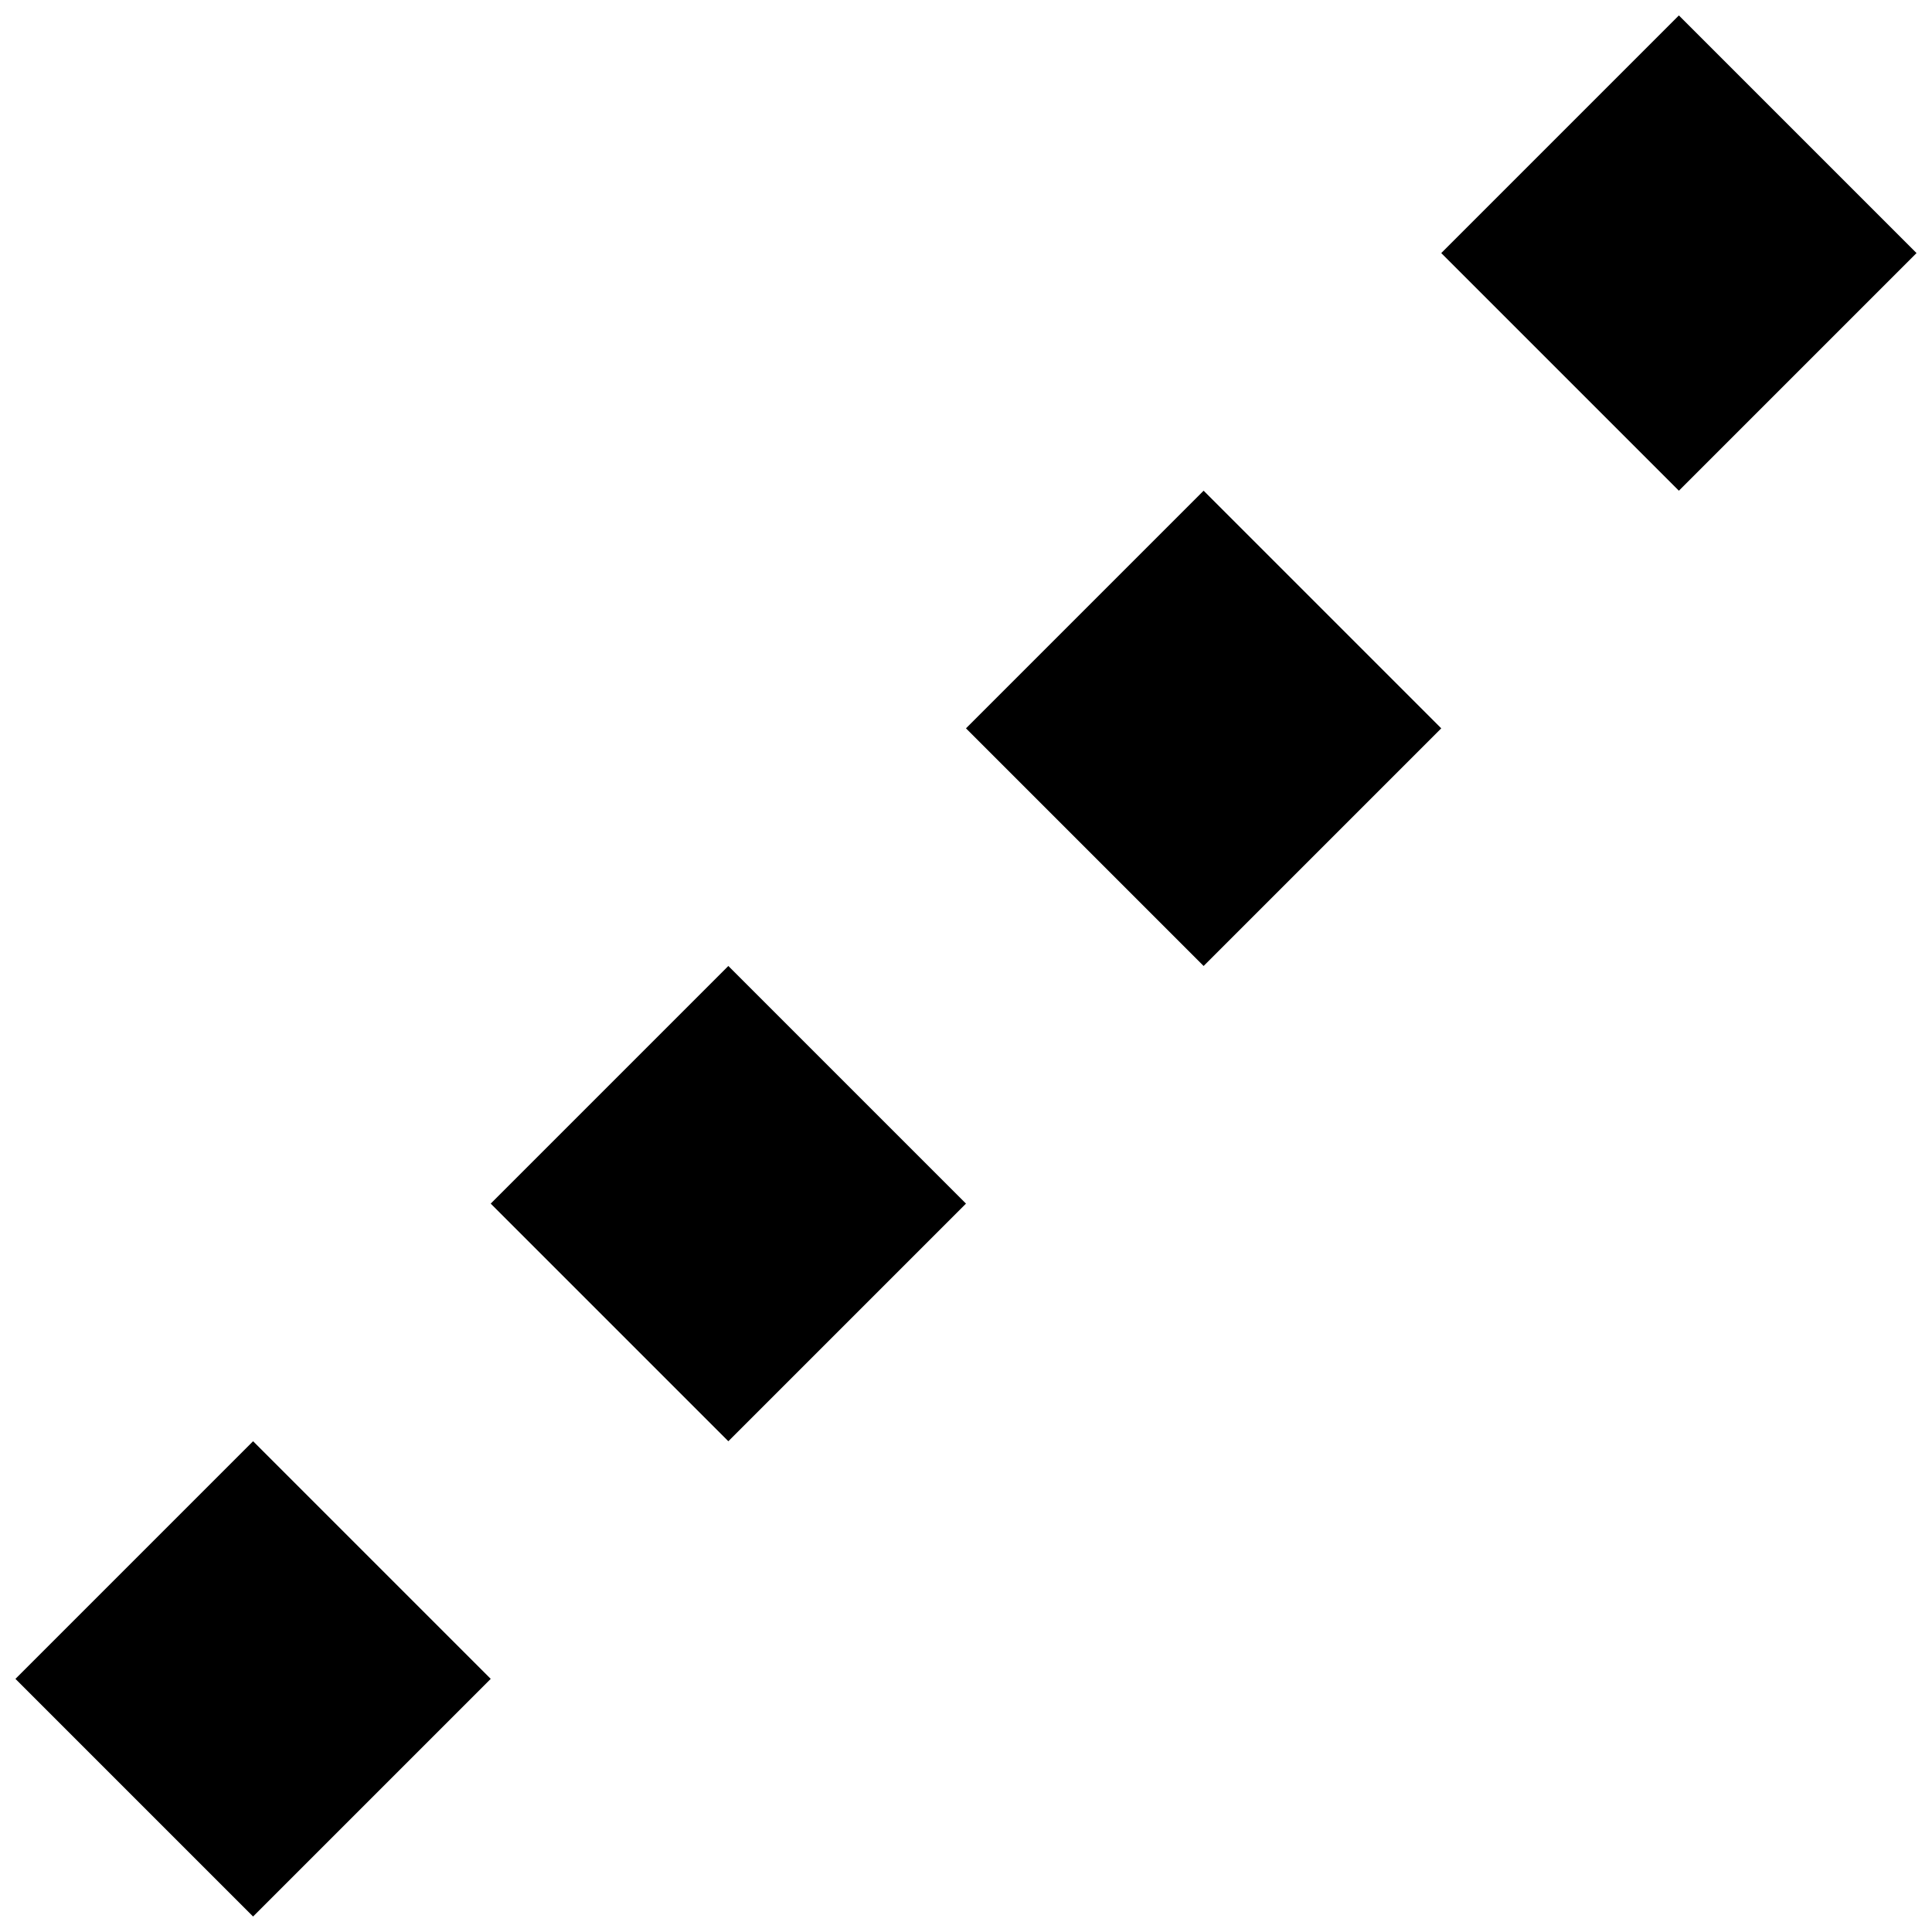 <?xml version="1.0" encoding="UTF-8"?>
<!-- Uploaded to: ICON Repo, www.svgrepo.com, Generator: ICON Repo Mixer Tools -->
<svg width="800px" height="800px" version="1.1" viewBox="144 144 512 512" xmlns="http://www.w3.org/2000/svg">
 <defs>
  <clipPath id="a">
   <path d="m148.09 148.09h503.81v503.81h-503.81z"/>
  </clipPath>
 </defs>
 <g clip-path="url(#a)">
  <path d="m620.41 179.58-31.488-31.488-62.977 62.977 62.977 62.977 62.977-62.977zm-125.95 125.95-31.488-31.488-62.977 62.977 62.977 62.977 62.977-62.977zm-125.95 125.95-31.488-31.488-62.977 62.977 62.977 62.977 62.977-62.977zm-125.95 125.95-31.488-31.488-62.977 62.977 62.977 62.977 62.977-62.977z"/>
 </g>
</svg>